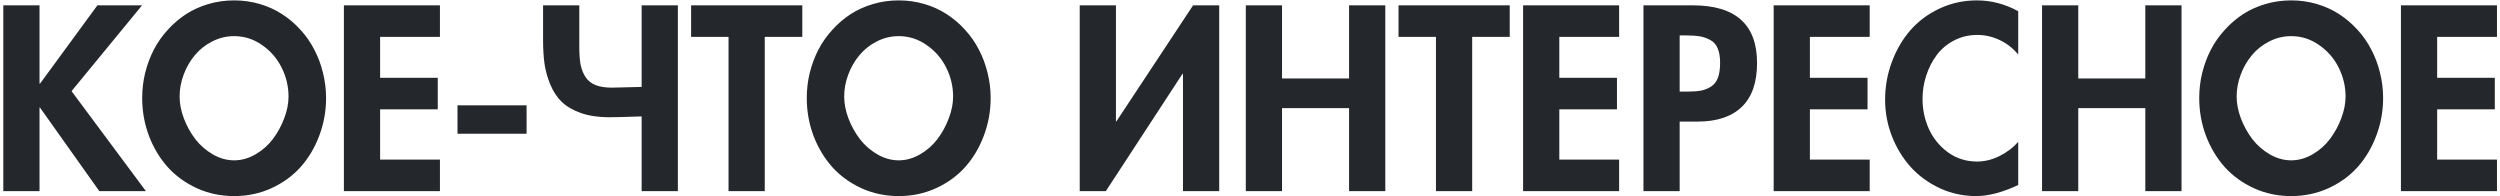 <?xml version="1.0" encoding="UTF-8"?> <svg xmlns="http://www.w3.org/2000/svg" width="497" height="39" viewBox="0 0 497 39" fill="none"> <path d="M7.953 16.634L19.366 1.059H28.242L14.222 18.118L29.008 38H19.748L7.953 21.395H7.857V38H0.656V1.059H7.857V16.634H7.953ZM53.938 37.426C51.642 38.463 49.177 38.981 46.545 38.981C43.914 38.981 41.449 38.463 39.152 37.426C36.855 36.373 34.917 34.969 33.338 33.215C31.759 31.444 30.515 29.371 29.606 26.994C28.713 24.602 28.266 22.097 28.266 19.481C28.266 17.775 28.465 16.1 28.864 14.457C29.279 12.814 29.853 11.283 30.587 9.863C31.337 8.428 32.262 7.112 33.362 5.916C34.463 4.703 35.675 3.667 36.999 2.805C38.339 1.944 39.822 1.274 41.449 0.795C43.076 0.317 44.775 0.078 46.545 0.078C48.316 0.078 50.015 0.317 51.642 0.795C53.269 1.274 54.744 1.944 56.068 2.805C57.408 3.667 58.628 4.703 59.728 5.916C60.829 7.112 61.746 8.428 62.48 9.863C63.23 11.283 63.804 12.814 64.203 14.457C64.617 16.1 64.825 17.775 64.825 19.481C64.825 22.097 64.37 24.602 63.461 26.994C62.568 29.371 61.331 31.444 59.752 33.215C58.173 34.969 56.235 36.373 53.938 37.426ZM46.545 7.184C45.014 7.184 43.563 7.535 42.191 8.236C40.835 8.922 39.687 9.831 38.746 10.964C37.804 12.08 37.063 13.364 36.52 14.816C35.978 16.252 35.707 17.711 35.707 19.194C35.707 20.582 35.986 22.026 36.544 23.525C37.119 25.024 37.876 26.396 38.817 27.64C39.758 28.868 40.915 29.881 42.287 30.679C43.658 31.476 45.078 31.875 46.545 31.875C48.013 31.875 49.432 31.476 50.804 30.679C52.176 29.881 53.324 28.868 54.249 27.64C55.191 26.396 55.94 25.024 56.498 23.525C57.073 22.026 57.36 20.582 57.36 19.194C57.36 17.185 56.905 15.271 55.996 13.452C55.087 11.618 53.787 10.118 52.096 8.954C50.421 7.774 48.571 7.184 46.545 7.184ZM87.459 7.327H75.567V15.462H87.028V21.73H75.567V31.731H87.459V38H68.366V1.059H87.459V7.327ZM90.952 20.941H104.685V26.587H90.952V20.941ZM127.558 23.142C124.161 23.254 122.007 23.31 121.098 23.31C118.961 23.31 117.095 23.03 115.5 22.472C113.92 21.914 112.652 21.18 111.695 20.271C110.754 19.362 109.997 18.221 109.422 16.85C108.848 15.478 108.457 14.09 108.25 12.687C108.059 11.283 107.963 9.696 107.963 7.925V1.059H115.165V9.385C115.165 10.773 115.252 11.937 115.428 12.878C115.619 13.819 115.954 14.648 116.433 15.366C116.911 16.068 117.573 16.586 118.418 16.921C119.28 17.256 120.356 17.424 121.648 17.424L127.558 17.28V1.059H134.76V38H127.558V23.142ZM152.034 7.327V38H144.833V7.327H137.392V1.059H159.499V7.327H152.034ZM186.057 37.426C183.76 38.463 181.295 38.981 178.664 38.981C176.032 38.981 173.567 38.463 171.271 37.426C168.974 36.373 167.036 34.969 165.457 33.215C163.877 31.444 162.633 29.371 161.724 26.994C160.831 24.602 160.384 22.097 160.384 19.481C160.384 17.775 160.584 16.1 160.982 14.457C161.397 12.814 161.971 11.283 162.705 9.863C163.455 8.428 164.38 7.112 165.48 5.916C166.581 4.703 167.793 3.667 169.117 2.805C170.457 1.944 171.94 1.274 173.567 0.795C175.194 0.317 176.893 0.078 178.664 0.078C180.434 0.078 182.133 0.317 183.76 0.795C185.387 1.274 186.862 1.944 188.186 2.805C189.526 3.667 190.746 4.703 191.847 5.916C192.947 7.112 193.864 8.428 194.598 9.863C195.348 11.283 195.922 12.814 196.321 14.457C196.736 16.1 196.943 17.775 196.943 19.481C196.943 22.097 196.488 24.602 195.579 26.994C194.686 29.371 193.45 31.444 191.871 33.215C190.292 34.969 188.354 36.373 186.057 37.426ZM178.664 7.184C177.132 7.184 175.681 7.535 174.309 8.236C172.953 8.922 171.805 9.831 170.864 10.964C169.923 12.08 169.181 13.364 168.639 14.816C168.096 16.252 167.825 17.711 167.825 19.194C167.825 20.582 168.104 22.026 168.663 23.525C169.237 25.024 169.994 26.396 170.936 27.64C171.877 28.868 173.033 29.881 174.405 30.679C175.777 31.476 177.196 31.875 178.664 31.875C180.131 31.875 181.551 31.476 182.922 30.679C184.294 29.881 185.443 28.868 186.368 27.64C187.309 26.396 188.058 25.024 188.617 23.525C189.191 22.026 189.478 20.582 189.478 19.194C189.478 17.185 189.023 15.271 188.114 13.452C187.205 11.618 185.905 10.118 184.214 8.954C182.54 7.774 180.689 7.184 178.664 7.184ZM242.378 38H235.176V14.672H235.081L219.84 38H214.648V1.059H221.85V24.123H221.945L237.186 1.059H242.378V38ZM254.867 15.605H268.194V1.059H275.396V38H268.194V21.491H254.867V38H247.666V1.059H254.867V15.605ZM292.67 7.327V38H285.468V7.327H278.027V1.059H300.135V7.327H292.67ZM321.883 7.327H309.992V15.462H321.453V21.73H309.992V31.731H321.883V38H302.791V1.059H321.883V7.327ZM333.918 24.171V38H326.716V1.059H336.502C345.035 1.059 349.302 4.879 349.302 12.519C349.302 16.395 348.289 19.306 346.264 21.252C344.238 23.198 341.311 24.171 337.483 24.171H333.918ZM333.918 7.04V18.213H335.377C336.526 18.213 337.475 18.142 338.225 17.998C338.974 17.838 339.644 17.559 340.234 17.161C340.84 16.746 341.279 16.156 341.55 15.39C341.821 14.624 341.957 13.652 341.957 12.471C341.957 11.323 341.798 10.374 341.479 9.624C341.175 8.874 340.697 8.324 340.043 7.973C339.389 7.606 338.695 7.359 337.961 7.231C337.228 7.104 336.303 7.04 335.186 7.04H333.918ZM371.697 7.327H359.806V15.462H371.266V21.73H359.806V31.731H371.697V38H352.604V1.059H371.697V7.327ZM401.221 2.231V10.844C400.216 9.616 398.996 8.659 397.561 7.973C396.125 7.287 394.634 6.944 393.086 6.944C391.412 6.944 389.872 7.311 388.469 8.045C387.081 8.763 385.933 9.728 385.023 10.94C384.13 12.136 383.436 13.492 382.942 15.007C382.447 16.507 382.2 18.062 382.2 19.673C382.2 21.778 382.623 23.772 383.468 25.654C384.33 27.52 385.598 29.068 387.272 30.296C388.963 31.508 390.885 32.114 393.039 32.114C394.538 32.114 396.013 31.755 397.465 31.038C398.932 30.32 400.184 29.371 401.221 28.19V36.78C398.095 38.247 395.304 38.981 392.847 38.981C390.311 38.981 387.91 38.463 385.646 37.426C383.396 36.373 381.474 34.977 379.879 33.239C378.3 31.484 377.048 29.442 376.123 27.114C375.214 24.769 374.759 22.337 374.759 19.816C374.759 17.216 375.206 14.72 376.099 12.328C376.992 9.919 378.221 7.814 379.784 6.011C381.363 4.209 383.293 2.773 385.574 1.705C387.871 0.62 390.343 0.078 392.991 0.078C395.862 0.078 398.605 0.795 401.221 2.231ZM413.16 15.605H426.487V1.059H433.688V38H426.487V21.491H413.16V38H405.958V1.059H413.16V15.605ZM462.878 37.426C460.581 38.463 458.117 38.981 455.485 38.981C452.853 38.981 450.389 38.463 448.092 37.426C445.795 36.373 443.857 34.969 442.278 33.215C440.699 31.444 439.455 29.371 438.545 26.994C437.652 24.602 437.206 22.097 437.206 19.481C437.206 17.775 437.405 16.1 437.804 14.457C438.218 12.814 438.793 11.283 439.526 9.863C440.276 8.428 441.201 7.112 442.302 5.916C443.402 4.703 444.615 3.667 445.938 2.805C447.278 1.944 448.762 1.274 450.389 0.795C452.016 0.317 453.714 0.078 455.485 0.078C457.255 0.078 458.954 0.317 460.581 0.795C462.208 1.274 463.683 1.944 465.007 2.805C466.347 3.667 467.567 4.703 468.668 5.916C469.769 7.112 470.686 8.428 471.419 9.863C472.169 11.283 472.743 12.814 473.142 14.457C473.557 16.1 473.764 17.775 473.764 19.481C473.764 22.097 473.31 24.602 472.4 26.994C471.507 29.371 470.271 31.444 468.692 33.215C467.113 34.969 465.175 36.373 462.878 37.426ZM455.485 7.184C453.954 7.184 452.502 7.535 451.13 8.236C449.775 8.922 448.626 9.831 447.685 10.964C446.744 12.08 446.002 13.364 445.46 14.816C444.918 16.252 444.646 17.711 444.646 19.194C444.646 20.582 444.926 22.026 445.484 23.525C446.058 25.024 446.816 26.396 447.757 27.64C448.698 28.868 449.854 29.881 451.226 30.679C452.598 31.476 454.017 31.875 455.485 31.875C456.952 31.875 458.372 31.476 459.744 30.679C461.115 29.881 462.264 28.868 463.189 27.64C464.13 26.396 464.88 25.024 465.438 23.525C466.012 22.026 466.299 20.582 466.299 19.194C466.299 17.185 465.845 15.271 464.936 13.452C464.026 11.618 462.726 10.118 461.036 8.954C459.361 7.774 457.511 7.184 455.485 7.184ZM496.398 7.327H484.507V15.462H495.967V21.73H484.507V31.731H496.398V38H477.305V1.059H496.398V7.327Z" fill="#24272B"></path> </svg> 